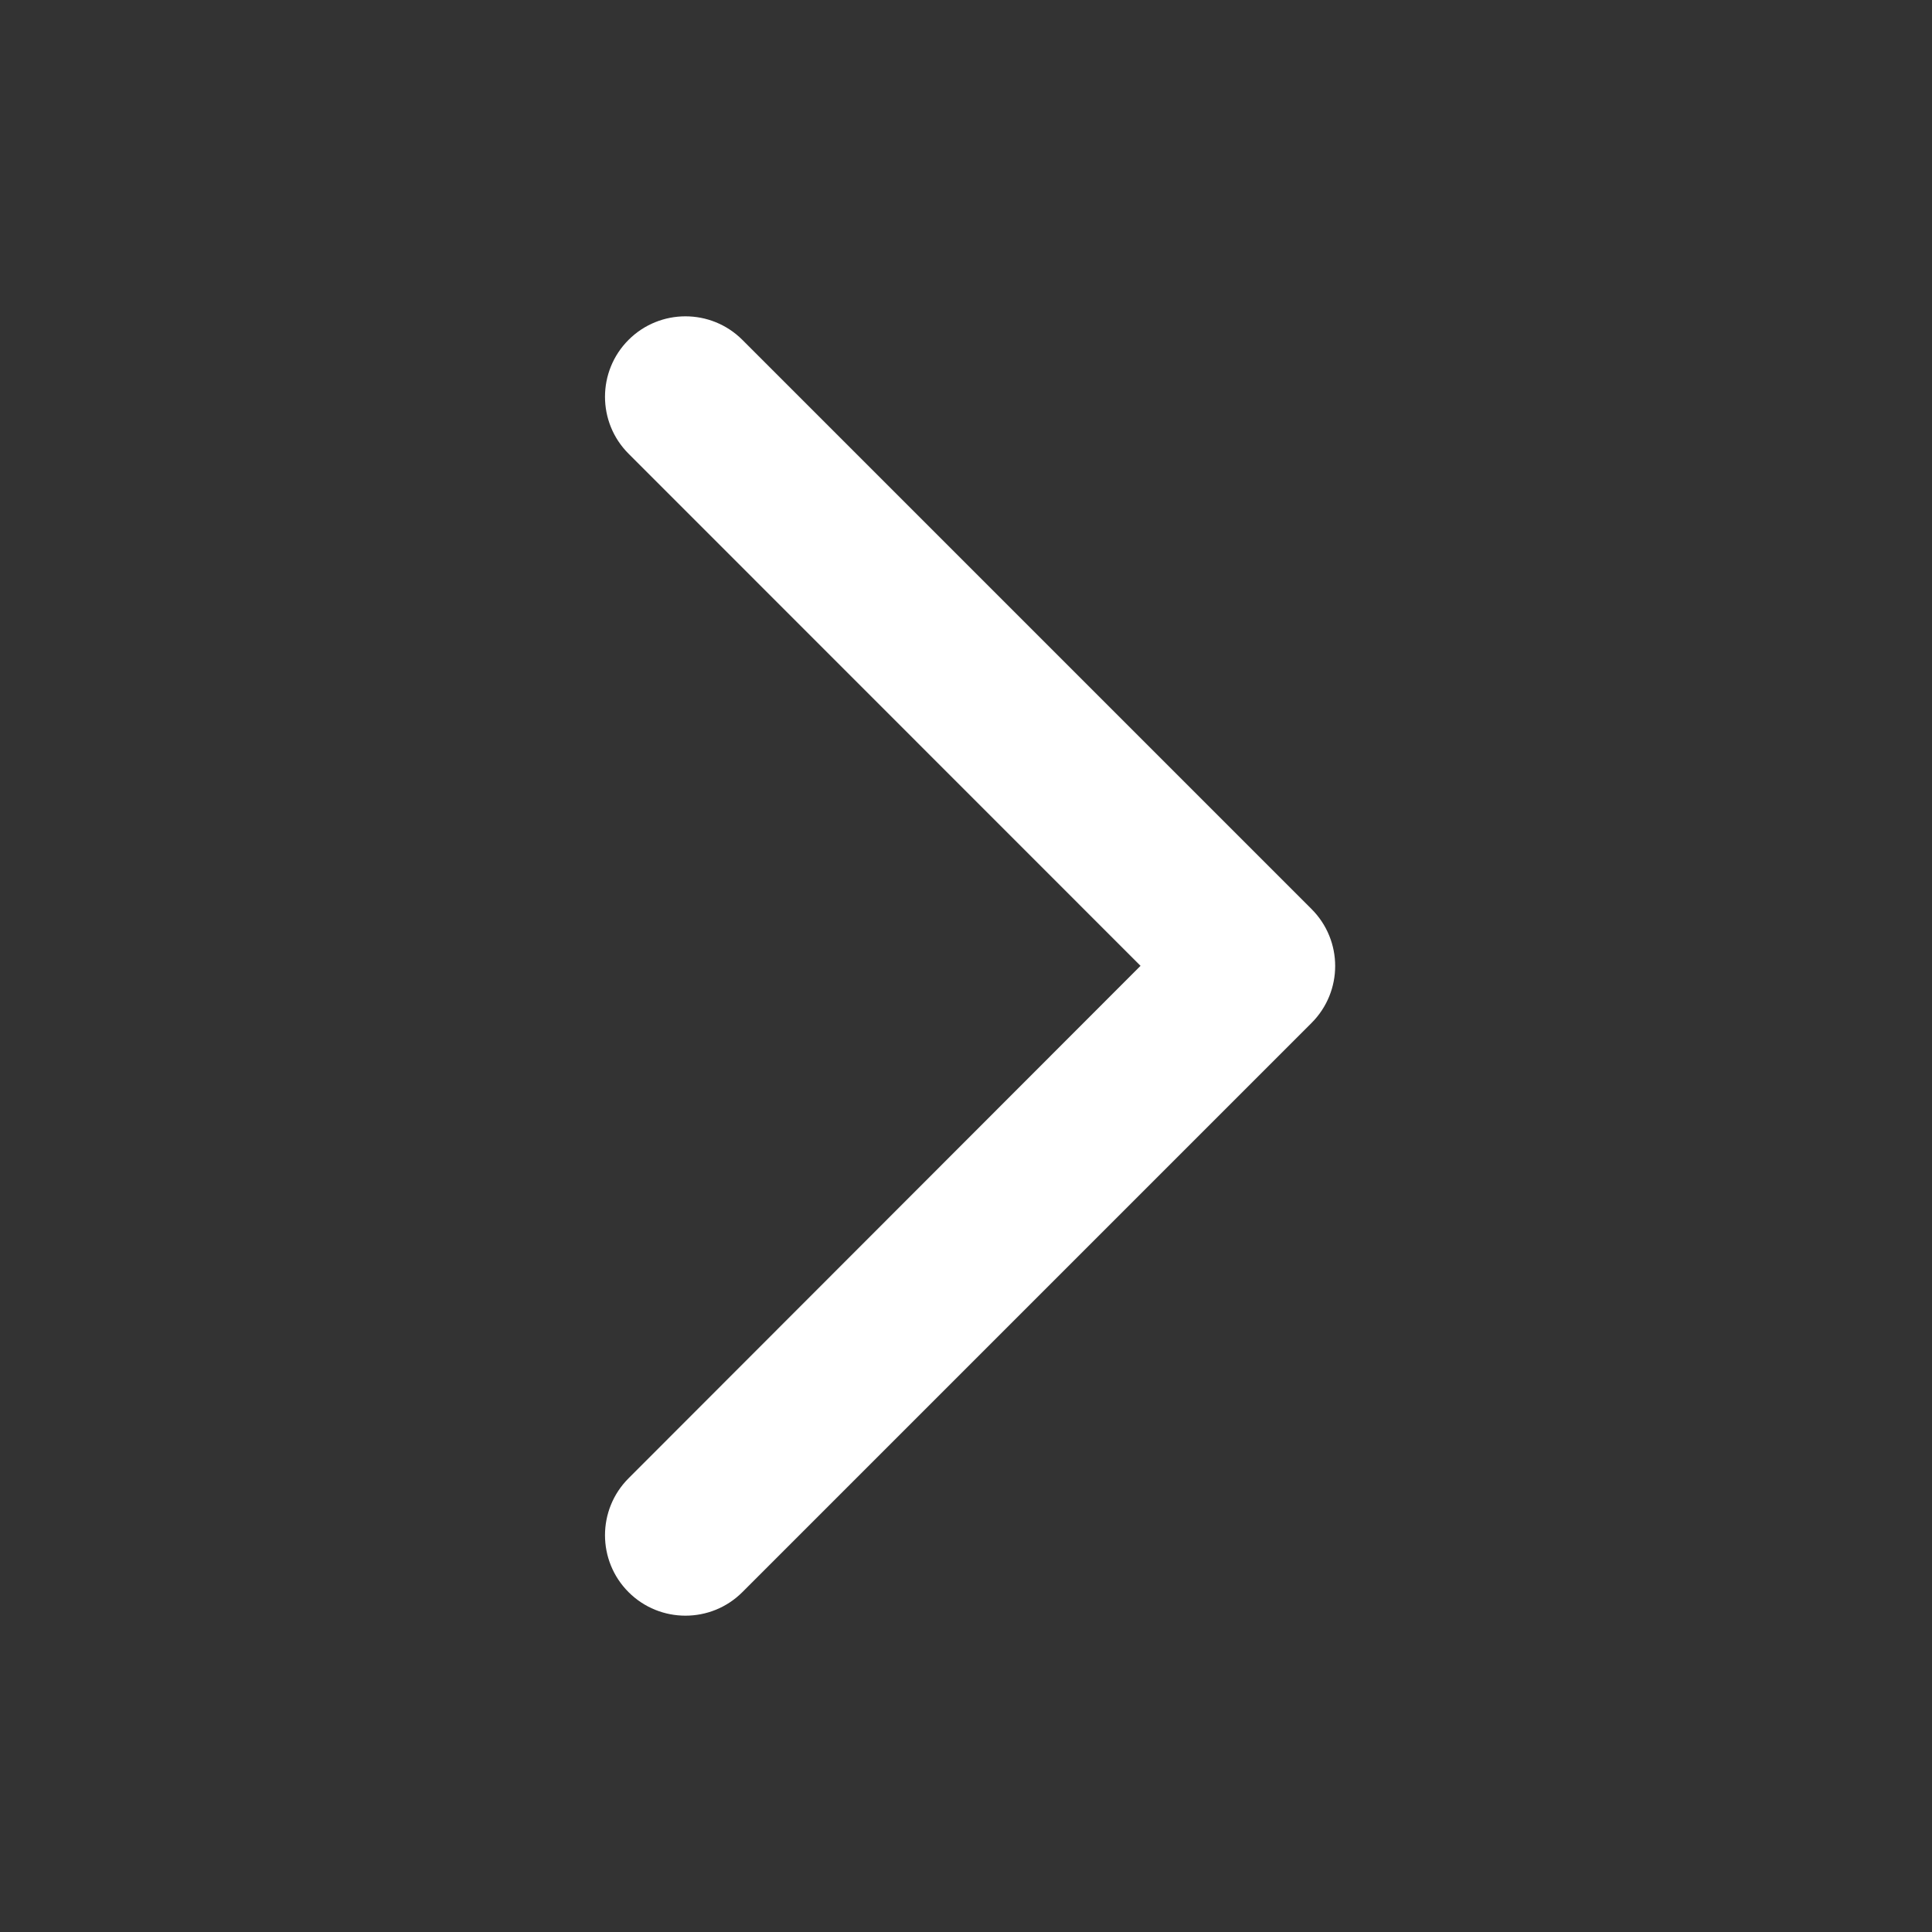 <?xml version="1.0" encoding="UTF-8"?>
<svg width="12px" height="12px" viewBox="0 0 12 12" version="1.1" xmlns="http://www.w3.org/2000/svg" xmlns:xlink="http://www.w3.org/1999/xlink">
    <rect x="0" y="0" width="12" height="12" fill="#333333" stroke="none"/>
    <title>服务区/更多@2x</title>
    <g id="页面-1" stroke="none" stroke-width="1" fill="none" fill-rule="evenodd">
        <g id="服务区信息" transform="translate(-100, -2017)" fill="#FFFFFF">
            <g id="形状结合" transform="translate(100, 2017)">
                <path d="M4.611,2.111 L8.146,5.646 L8.146,5.646 C8.342,5.842 8.342,6.158 8.146,6.354 L4.611,9.889 C4.416,10.084 4.099,10.084 3.904,9.889 C3.709,9.694 3.709,9.377 3.904,9.182 L7.084,5.999 L3.904,2.818 C3.709,2.623 3.709,2.306 3.904,2.111 C4.099,1.916 4.416,1.916 4.611,2.111 Z"></path>
            </g>
        </g>
    </g>
</svg>